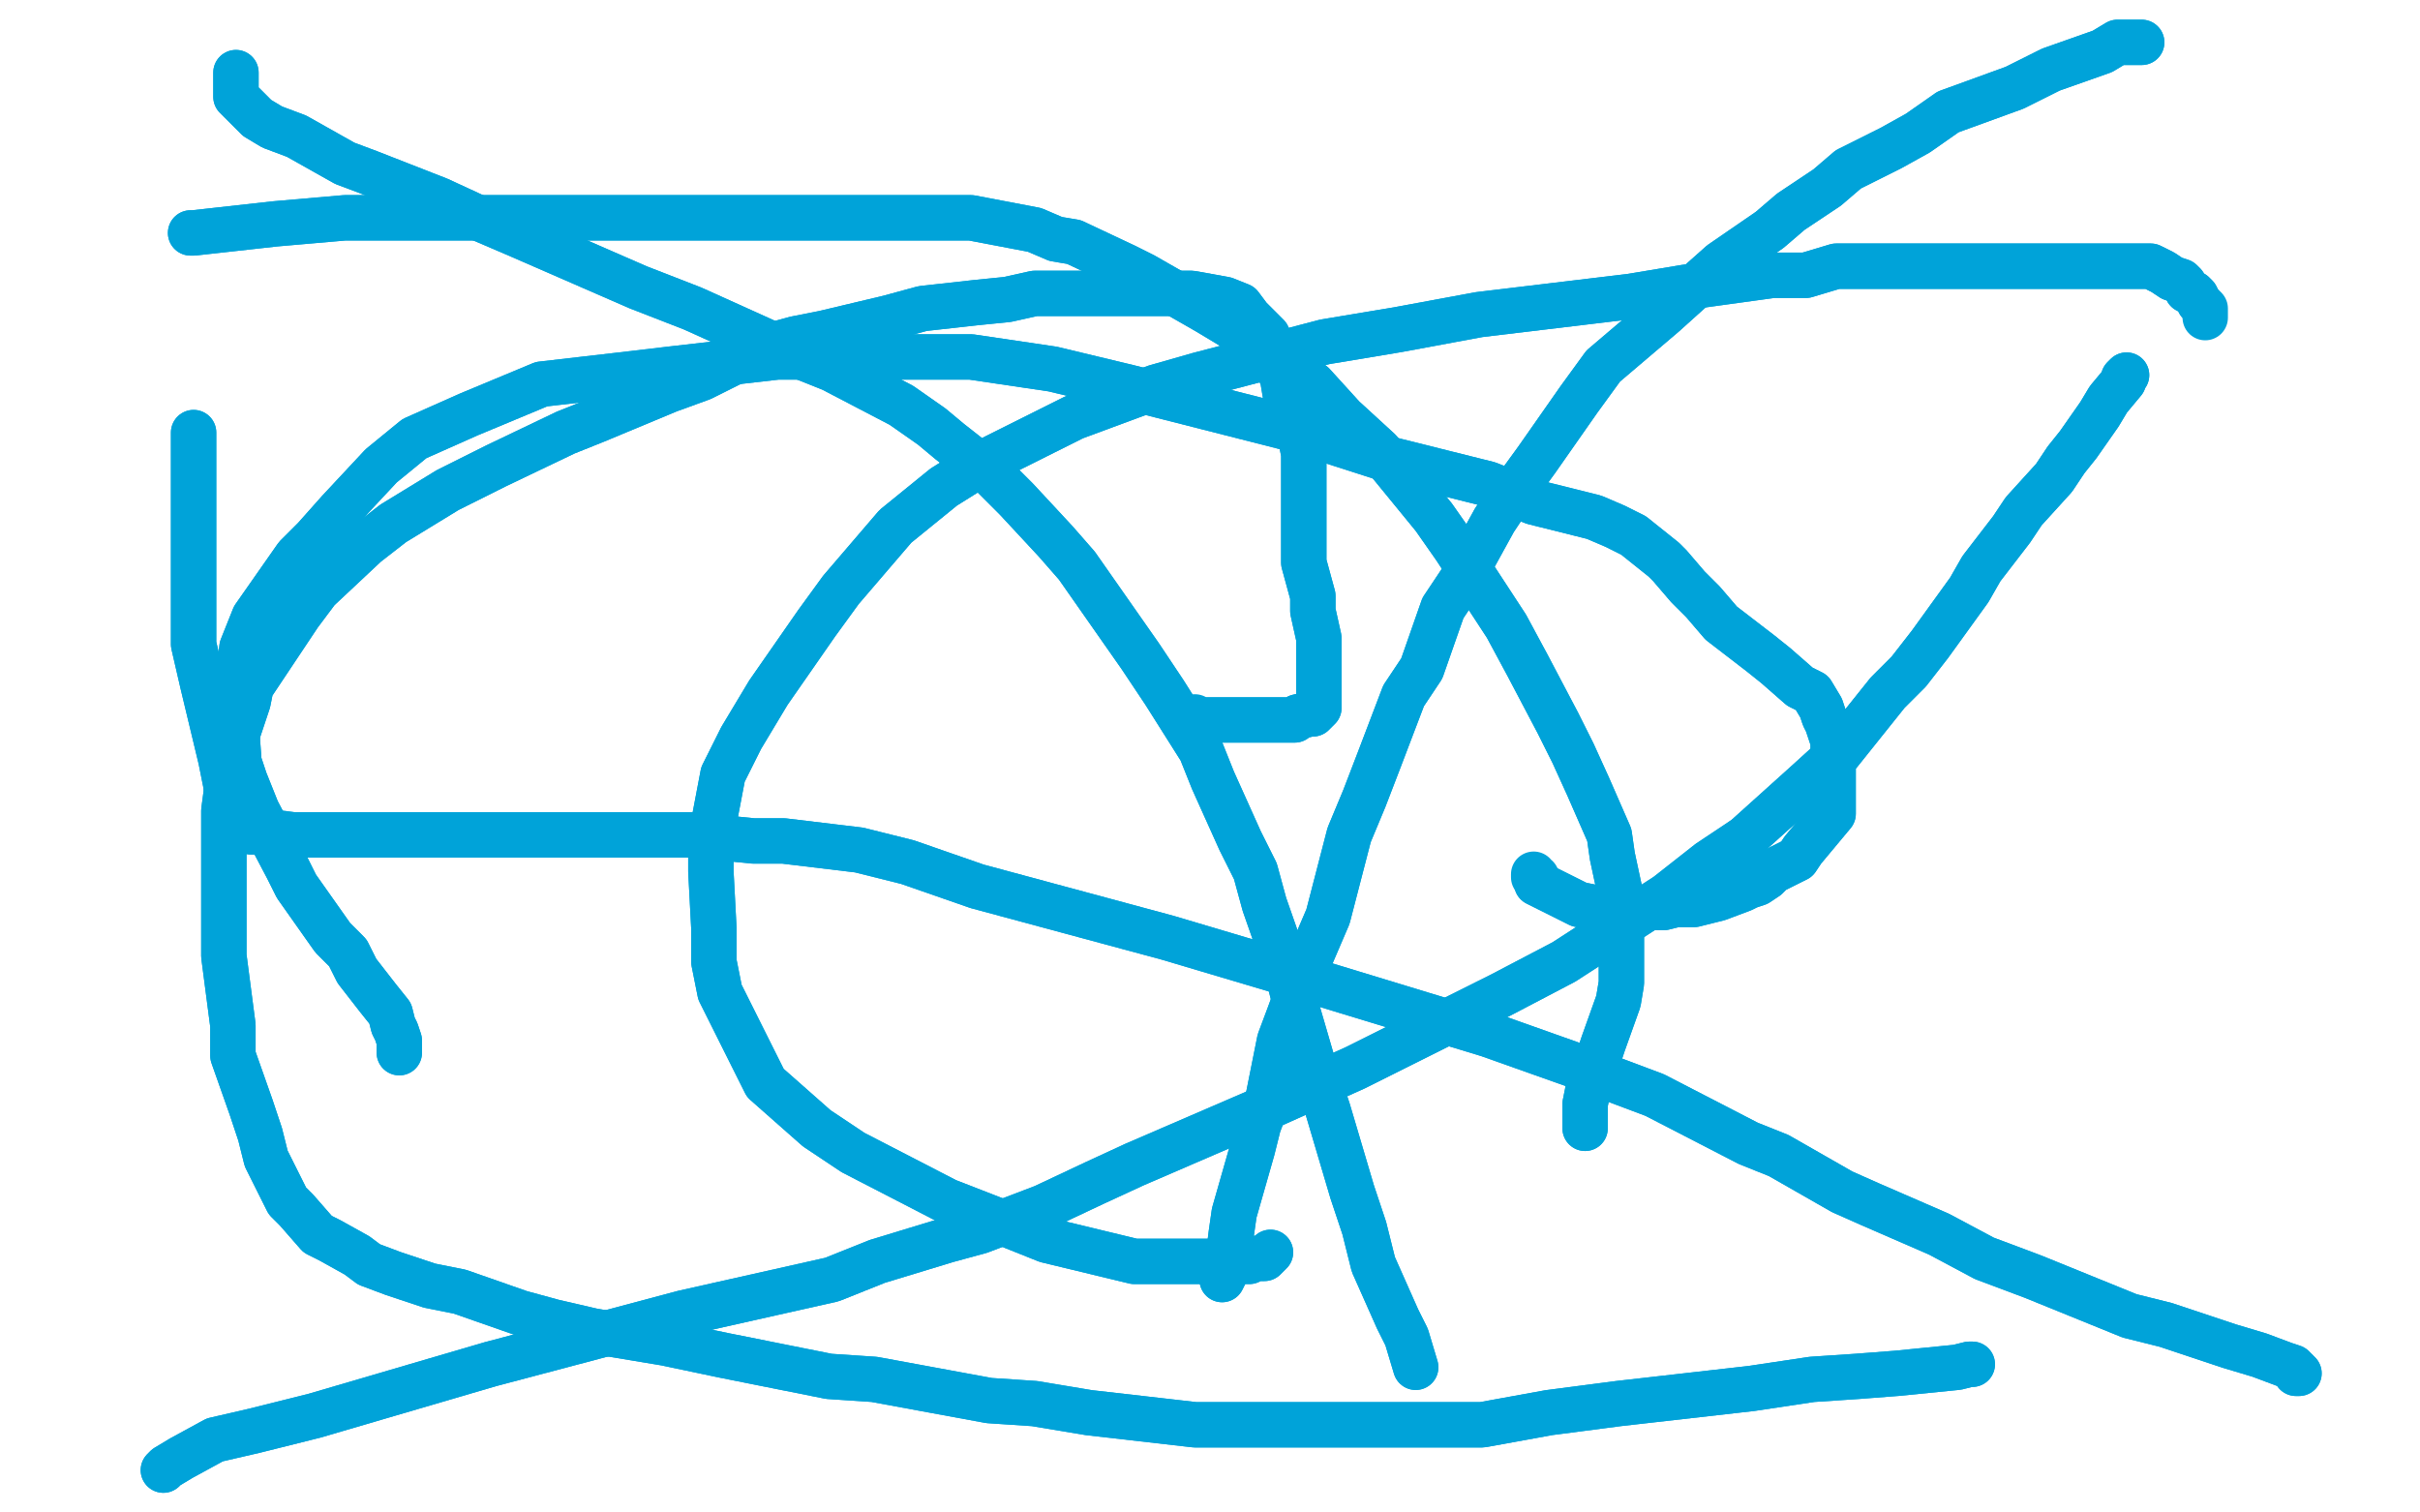 <?xml version="1.0" standalone="no"?>
<!DOCTYPE svg PUBLIC "-//W3C//DTD SVG 1.1//EN"
"http://www.w3.org/Graphics/SVG/1.1/DTD/svg11.dtd">

<svg width="800" height="500" version="1.1" xmlns="http://www.w3.org/2000/svg" xmlns:xlink="http://www.w3.org/1999/xlink" style="stroke-antialiasing: false"><desc>This SVG has been created on https://colorillo.com/</desc><rect x='0' y='0' width='800' height='500' style='fill: rgb(255,255,255); stroke-width:0' /><polyline points="132,348 132,346 132,346 132,344 132,344 131,341 131,341 130,339 130,339 129,335 129,335 125,330 125,330 118,321 118,321 115,315 110,310 98,293 95,287 85,268 81,258 79,252 78,238 78,231 80,214 84,204 98,184 104,178 112,169 126,154 137,145 155,137 167,132 179,127 205,124 222,122 257,118 276,118 321,118 348,122 373,128 428,142 456,151 492,160 507,166 527,171 534,174 540,177 550,185 552,187 558,194 563,199 569,206 582,216 587,220 595,227 599,229 602,234 603,237 604,239 606,245 606,248 606,258 606,263 606,269 596,281 594,284 586,288 584,290 581,292 578,293 576,294 568,297 560,299 554,299 550,300 543,300 540,300 536,300" style="fill: none; stroke: #00a3d9; stroke-width: 15; stroke-linejoin: round; stroke-linecap: round; stroke-antialiasing: false; stroke-antialias: 0; opacity: 1.0"/>
<polyline points="132,348 132,346 132,346 132,344 132,344 131,341 131,341 130,339 130,339 129,335 129,335 125,330 125,330 118,321 115,315 110,310 98,293 95,287 85,268 81,258 79,252 78,238 78,231 80,214 84,204 98,184 104,178 112,169 126,154 137,145 155,137 167,132 179,127 205,124 222,122 257,118 276,118 321,118 348,122 373,128 428,142 456,151 492,160 507,166 527,171 534,174 540,177 550,185 552,187 558,194 563,199 569,206 582,216 587,220 595,227 599,229 602,234 603,237 604,239 606,245 606,248 606,258 606,263 606,269 596,281 594,284 586,288 584,290 581,292 578,293 576,294 568,297 560,299 554,299 550,300 543,300 540,300 536,300 527,300 522,299 512,294 510,293 508,292 508,291 508,290 507,290 507,289" style="fill: none; stroke: #00a3d9; stroke-width: 15; stroke-linejoin: round; stroke-linecap: round; stroke-antialiasing: false; stroke-antialias: 0; opacity: 1.0"/>
<polyline points="536,300 527,300 522,299 512,294 510,293 508,292 508,291" style="fill: none; stroke: #00a3d9; stroke-width: 15; stroke-linejoin: round; stroke-linecap: round; stroke-antialiasing: false; stroke-antialias: 0; opacity: 1.0"/>
<polyline points="420,414 419,415 419,415 418,416 418,416 415,416 415,416 413,417 413,417 408,417 408,417 387,417 387,417 375,417 375,417 346,410 346,410 331,404 313,397 282,381 270,373 253,358 248,348 238,328 236,318 236,307 235,288 235,277 239,256 245,244 254,229 270,206 278,195 290,181 296,174 312,161 320,156 329,151 345,143 355,138 382,128 396,124 438,113 462,109 489,104 539,98 557,95 586,91 597,91 607,88 624,88 631,88 646,88 655,88 670,88 677,88 682,88 692,88 698,88 705,88 706,88 709,88 711,88 713,89 715,90 718,92 721,93 722,94 723,96 725,97 726,98 727,100" style="fill: none; stroke: #00a3d9; stroke-width: 15; stroke-linejoin: round; stroke-linecap: round; stroke-antialiasing: false; stroke-antialias: 0; opacity: 1.0"/>
<polyline points="420,414 419,415 419,415 418,416 418,416 415,416 415,416 413,417 413,417 408,417 408,417 387,417 387,417 375,417 375,417 346,410 331,404 313,397 282,381 270,373 253,358 248,348 238,328 236,318 236,307 235,288 235,277 239,256 245,244 254,229 270,206 278,195 290,181 296,174 312,161 320,156 329,151 345,143 355,138 382,128 396,124 438,113 462,109 489,104 539,98 557,95 586,91 597,91 607,88 624,88 631,88 646,88 655,88 670,88 677,88 682,88 692,88 698,88 705,88 706,88 709,88 711,88 713,89 715,90 718,92 721,93 722,94 723,96 725,97 726,98 727,100 728,101 729,102 729,104 729,105" style="fill: none; stroke: #00a3d9; stroke-width: 15; stroke-linejoin: round; stroke-linecap: round; stroke-antialiasing: false; stroke-antialias: 0; opacity: 1.0"/>
<polyline points="652,451 651,451 651,451 647,452 647,452 627,454 627,454 614,455 614,455 599,456 599,456 579,459 579,459 535,464 535,464 512,467 512,467 490,471 459,471 444,471 414,471 395,471 360,467 342,464 327,463 289,456 274,455 239,448 220,444 196,440 183,437 172,434 152,427 142,425 130,421 122,418 118,415 109,410 105,408 98,400 95,397 88,383 86,375 83,366 77,349 77,339 74,316 74,305 74,294 74,274 74,268 76,253 77,247 82,232 83,227 89,218 99,203 105,195 121,180 130,173 148,162 154,159 164,154 187,143 197,139 221,129 232,125 252,115 263,112 273,110 294,105 305,102 323,100 333,99 342,97 362,97 371,97 388,97 394,97 405,99 410,101 413,105 419,111 420,116 424,125 425,131 430,145 431,150 431,155 431,166 431,169 431,179 431,183 431,186 434,197 434,202 436,211 436,213 436,222 436,225 436,229 436,234 434,236 433,236 429,237 428,238 426,238 416,238 410,238 400,238 398,238" style="fill: none; stroke: #00a3d9; stroke-width: 15; stroke-linejoin: round; stroke-linecap: round; stroke-antialiasing: false; stroke-antialias: 0; opacity: 1.0"/>
<polyline points="652,451 651,451 651,451 647,452 647,452 627,454 627,454 614,455 614,455 599,456 599,456 579,459 579,459 535,464 535,464 512,467 490,471 459,471 444,471 414,471 395,471 360,467 342,464 327,463 289,456 274,455 239,448 220,444 196,440 183,437 172,434 152,427 142,425 130,421 122,418 118,415 109,410 105,408 98,400 95,397 88,383 86,375 83,366 77,349 77,339 74,316 74,305 74,294 74,274 74,268 76,253 77,247 82,232 83,227 89,218 99,203 105,195 121,180 130,173 148,162 154,159 164,154 187,143 197,139 221,129 232,125 252,115 263,112 273,110 294,105 305,102 323,100 333,99 342,97 362,97 371,97 388,97 394,97 405,99 410,101 413,105 419,111 420,116 424,125 425,131 430,145 431,150 431,155 431,166 431,169 431,179 431,183 431,186 434,197 434,202 436,211 436,213 436,222 436,225 436,229 436,234 434,236 433,236 429,237 428,238 426,238 416,238 410,238 400,238 398,238 397,238 395,238 395,237" style="fill: none; stroke: #00a3d9; stroke-width: 15; stroke-linejoin: round; stroke-linecap: round; stroke-antialiasing: false; stroke-antialias: 0; opacity: 1.0"/>
<polyline points="63,77 64,77 64,77 73,76 73,76 91,74 91,74 114,72 114,72 167,72 167,72 197,72 197,72 245,72 245,72 267,72 267,72 284,72 310,72 321,72 342,76 349,79 355,80 372,88 378,91 399,103 409,109 434,127 444,138 456,149 474,171 481,181 498,207 505,220 515,239 520,249 525,260 532,276 533,283 536,297 536,304 536,311 536,325 535,331 530,345 529,348 527,356 526,358 525,360 524,365 524,367 524,371 524,372 524,373" style="fill: none; stroke: #00a3d9; stroke-width: 15; stroke-linejoin: round; stroke-linecap: round; stroke-antialiasing: false; stroke-antialias: 0; opacity: 1.0"/>
<polyline points="63,77 64,77 64,77 73,76 73,76 91,74 91,74 114,72 114,72 167,72 167,72 197,72 197,72 245,72 245,72 267,72 284,72 310,72 321,72 342,76 349,79 355,80 372,88 378,91 399,103 409,109 434,127 444,138 456,149 474,171 481,181 498,207 505,220 515,239 520,249 525,260 532,276 533,283 536,297 536,304 536,311 536,325 535,331 530,345 529,348 527,356 526,358 525,360 524,365 524,367 524,371 524,372 524,373" style="fill: none; stroke: #00a3d9; stroke-width: 15; stroke-linejoin: round; stroke-linecap: round; stroke-antialiasing: false; stroke-antialias: 0; opacity: 1.0"/>
<polyline points="708,14 703,14 703,14 700,14 700,14 695,17 695,17 678,23 678,23 666,29 666,29 644,37 644,37 634,44 634,44 625,49 625,49 611,56 604,62 592,70 585,76 569,87 560,95 550,104 530,121 522,132 508,152 500,163 494,172 483,192 477,201 470,221 464,230 456,251 451,264 446,276 439,303 433,317 426,336 423,344 419,364 416,372 414,380 408,401 407,408 406,416 405,420 405,421 404,423" style="fill: none; stroke: #00a3d9; stroke-width: 15; stroke-linejoin: round; stroke-linecap: round; stroke-antialiasing: false; stroke-antialias: 0; opacity: 1.0"/>
<polyline points="708,14 703,14 703,14 700,14 700,14 695,17 695,17 678,23 678,23 666,29 666,29 644,37 644,37 634,44 634,44 625,49 611,56 604,62 592,70 585,76 569,87 560,95 550,104 530,121 522,132 508,152 500,163 494,172 483,192 477,201 470,221 464,230 456,251 451,264 446,276 439,303 433,317 426,336 423,344 419,364 416,372 414,380 408,401 407,408 406,416 405,420 405,421 404,423" style="fill: none; stroke: #00a3d9; stroke-width: 15; stroke-linejoin: round; stroke-linecap: round; stroke-antialiasing: false; stroke-antialias: 0; opacity: 1.0"/>
<polyline points="54,486 55,485 55,485 60,482 60,482 71,476 71,476 84,473 84,473 104,468 104,468 162,451 162,451 196,442 196,442 226,434 226,434 275,423 290,417 313,410 324,407 345,399 362,391 375,385 419,366 448,353 496,329 517,318 551,296 565,285 577,277 597,259 608,249 624,229 631,222 638,213 651,195 655,188 665,175 669,169 679,158 683,152 687,147 694,137 697,132 702,126 702,125 703,124" style="fill: none; stroke: #00a3d9; stroke-width: 15; stroke-linejoin: round; stroke-linecap: round; stroke-antialiasing: false; stroke-antialias: 0; opacity: 1.0"/>
<polyline points="54,486 55,485 55,485 60,482 60,482 71,476 71,476 84,473 84,473 104,468 104,468 162,451 162,451 196,442 196,442 226,434 275,423 290,417 313,410 324,407 345,399 362,391 375,385 419,366 448,353 496,329 517,318 551,296 565,285 577,277 597,259 608,249 624,229 631,222 638,213 651,195 655,188 665,175 669,169 679,158 683,152 687,147 694,137 697,132 702,126 702,125 703,124" style="fill: none; stroke: #00a3d9; stroke-width: 15; stroke-linejoin: round; stroke-linecap: round; stroke-antialiasing: false; stroke-antialias: 0; opacity: 1.0"/>
<polyline points="759,454 760,454 760,454 758,452 758,452 755,451 755,451 747,448 747,448 737,445 737,445 716,438 716,438 704,435 704,435 672,422 672,422 656,416 641,408 618,398 609,394 588,382 578,378 547,362 523,353 492,342 423,321 386,310 323,293 300,285 284,281 259,278 249,278 229,276 219,276 195,276 180,276 165,276 135,276 120,276 97,276 89,275 83,275 79,271 78,270 75,261 73,251 67,226 64,213 64,201 64,175 64,164 64,152 64,147 64,145 64,143" style="fill: none; stroke: #00a3d9; stroke-width: 15; stroke-linejoin: round; stroke-linecap: round; stroke-antialiasing: false; stroke-antialias: 0; opacity: 1.0"/>
<polyline points="759,454 760,454 760,454 758,452 758,452 755,451 755,451 747,448 747,448 737,445 737,445 716,438 716,438 704,435 704,435 672,422 656,416 641,408 618,398 609,394 588,382 578,378 547,362 523,353 492,342 423,321 386,310 323,293 300,285 284,281 259,278 249,278 229,276 219,276 195,276 180,276 165,276 135,276 120,276 97,276 89,275 83,275 79,271 78,270 75,261 73,251 67,226 64,213 64,201 64,175 64,164 64,152 64,147 64,145 64,143" style="fill: none; stroke: #00a3d9; stroke-width: 15; stroke-linejoin: round; stroke-linecap: round; stroke-antialiasing: false; stroke-antialias: 0; opacity: 1.0"/>
<polyline points="78,24 78,30 78,30 78,32 78,32 85,39 85,39 90,42 90,42 98,45 98,45 114,54 114,54 122,57 122,57 145,66 145,66 158,72 172,78 211,95 229,102 260,116 275,122 298,134 308,141 314,146 328,157 336,165 349,179 356,187 363,197 377,217 385,229 397,248 401,258 410,278 415,288 418,299 425,319 428,331 435,355 439,367 447,394 451,406 454,418 462,436 465,442 468,452" style="fill: none; stroke: #00a3d9; stroke-width: 15; stroke-linejoin: round; stroke-linecap: round; stroke-antialiasing: false; stroke-antialias: 0; opacity: 1.0"/>
<polyline points="78,24 78,30 78,30 78,32 78,32 85,39 85,39 90,42 90,42 98,45 98,45 114,54 114,54 122,57 122,57 145,66 158,72 172,78 211,95 229,102 260,116 275,122 298,134 308,141 314,146 328,157 336,165 349,179 356,187 363,197 377,217 385,229 397,248 401,258 410,278 415,288 418,299 425,319 428,331 435,355 439,367 447,394 451,406 454,418 462,436 465,442 468,452" style="fill: none; stroke: #00a3d9; stroke-width: 15; stroke-linejoin: round; stroke-linecap: round; stroke-antialiasing: false; stroke-antialias: 0; opacity: 1.0"/>
</svg>
